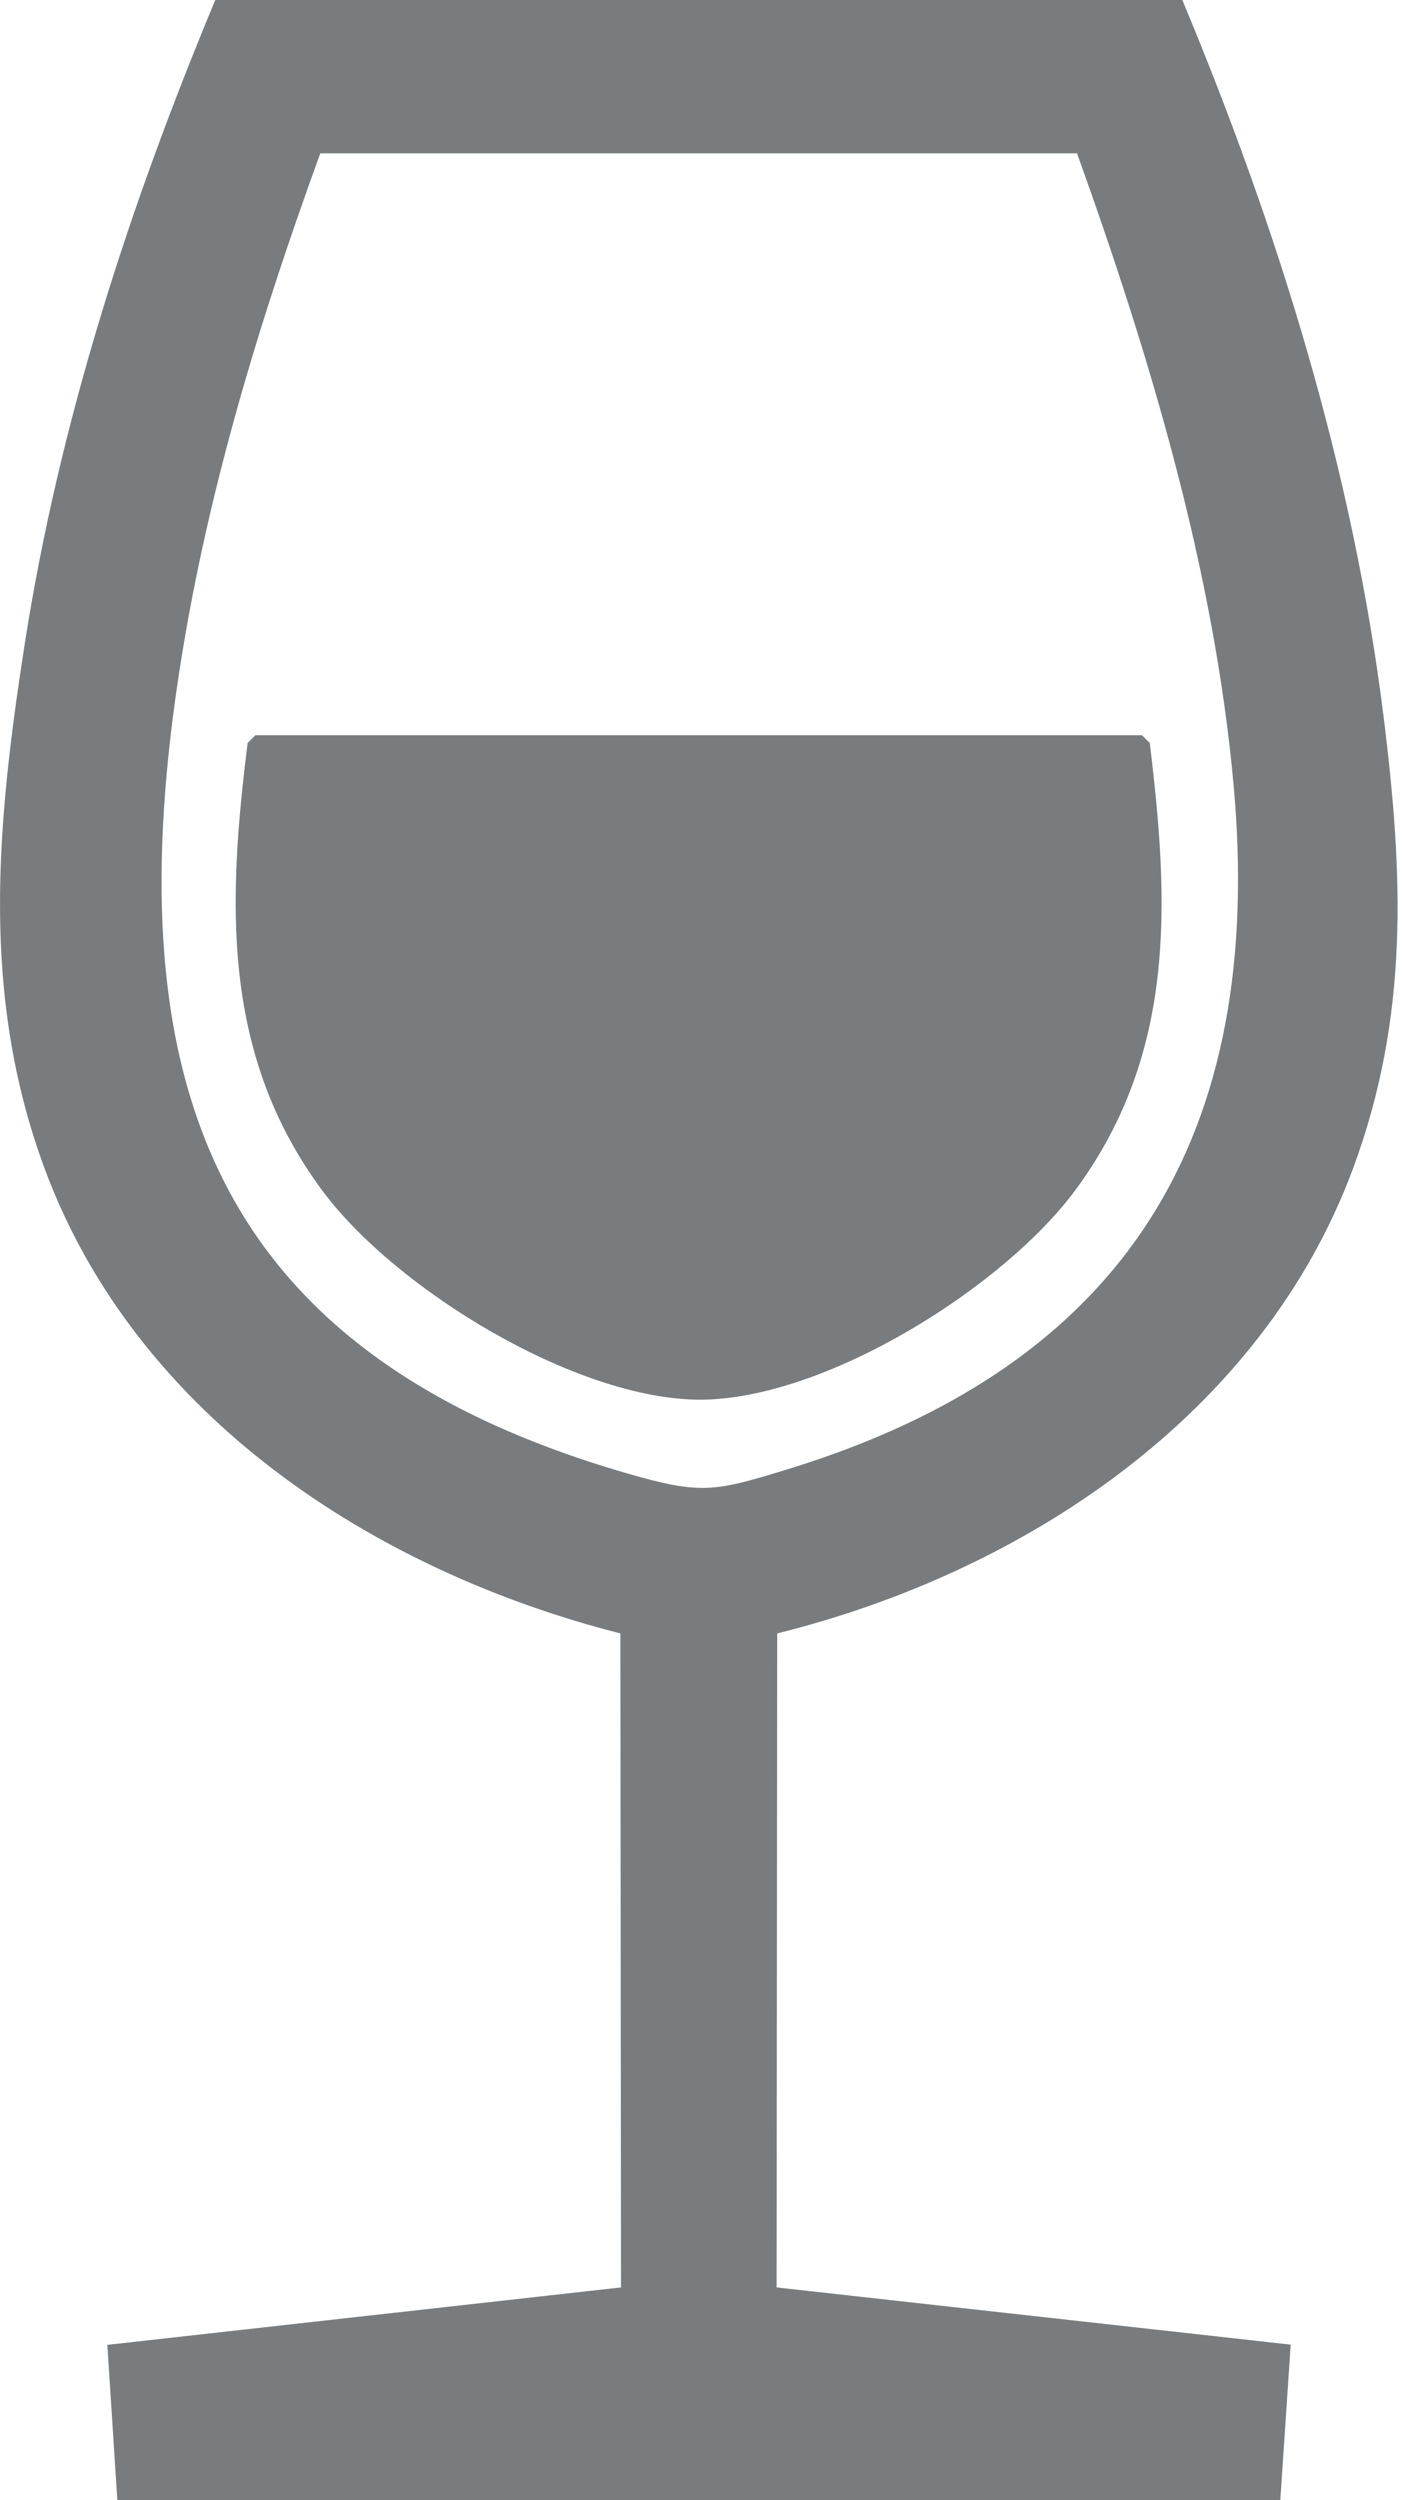 <?xml version="1.0" encoding="UTF-8"?>
<svg xmlns="http://www.w3.org/2000/svg" width="45" height="80" viewBox="0 0 45 80" fill="none">
  <g clip-path="url(#clip0_30_231)">
    <path d="M3.756 80L3.435 75.028L19.876 73.19L19.856 52.264C11.943 50.252 4.351 45.293 1.424 37.38C-0.635 31.813 -0.1 26.359 0.789 20.618C1.898 13.5 4.13 6.617 6.891 0H37.841C40.902 7.332 43.295 15.011 44.284 22.937C44.912 27.997 45.106 32.521 43.308 37.38C40.388 45.267 32.789 50.299 24.875 52.264L24.855 73.19L41.31 75.021L40.976 80.007H3.756V80ZM34.48 4.906H10.252C8.334 10.172 6.683 15.572 5.794 21.14C3.703 34.212 6.49 43.221 20.077 47.145C22.436 47.826 22.857 47.733 25.19 47.017C36.09 43.682 40.508 36.304 39.479 25.083C38.85 18.212 36.792 11.362 34.473 4.912L34.48 4.906Z" fill="#787C7E"></path>
    <path d="M8.18 23.526H36.551L36.799 23.773C37.427 28.906 37.634 33.671 34.466 38.015C32.16 41.183 26.419 44.765 22.443 44.785C18.466 44.805 12.672 41.263 10.326 38.109C7.098 33.764 7.278 28.932 7.926 23.773L8.174 23.526H8.18Z" fill="#787C7E"></path>
  </g>
  <defs>
    <clipPath id="clip0_30_231">
      <rect width="44.732" height="80" fill="white"></rect>
    </clipPath>
  </defs>
</svg>
